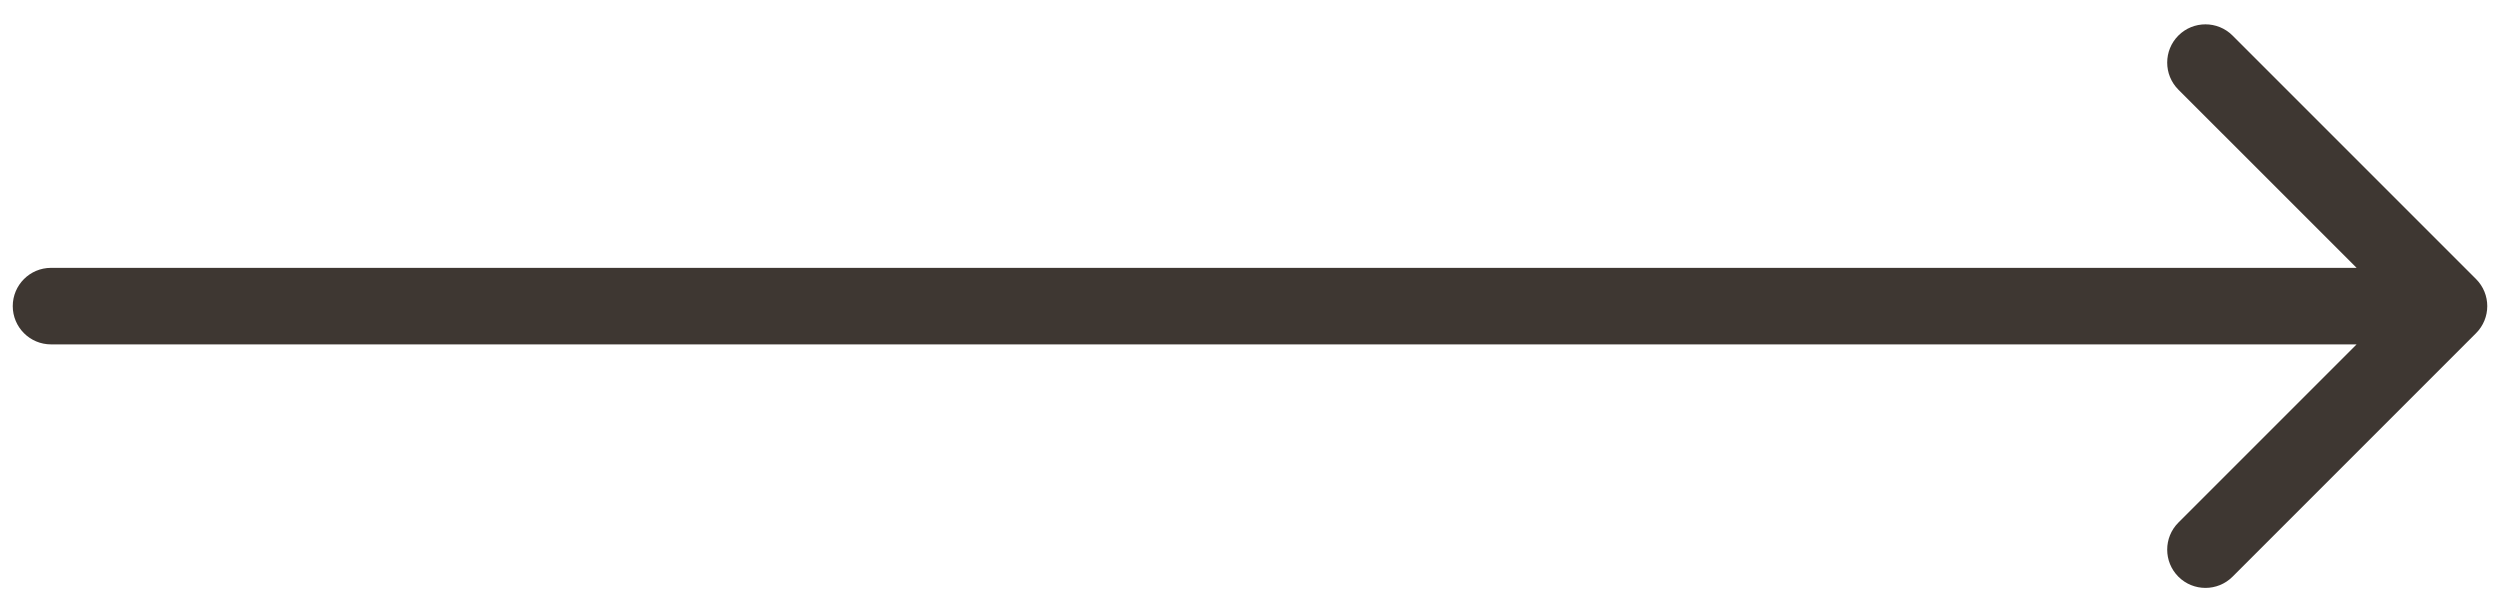 <?xml version="1.0" encoding="UTF-8"?> <svg xmlns="http://www.w3.org/2000/svg" width="98" height="24" viewBox="0 0 98 24" fill="none"> <path d="M2 10.5C1.172 10.5 0.5 11.172 0.5 12C0.5 12.828 1.172 13.5 2 13.5V10.5ZM97.061 13.061C97.647 12.475 97.647 11.525 97.061 10.939L87.515 1.393C86.929 0.808 85.979 0.808 85.393 1.393C84.808 1.979 84.808 2.929 85.393 3.515L93.879 12L85.393 20.485C84.808 21.071 84.808 22.021 85.393 22.607C85.979 23.192 86.929 23.192 87.515 22.607L97.061 13.061ZM2 13.5H96V10.5H2V13.5Z" fill="#3E3732"></path> </svg> 
